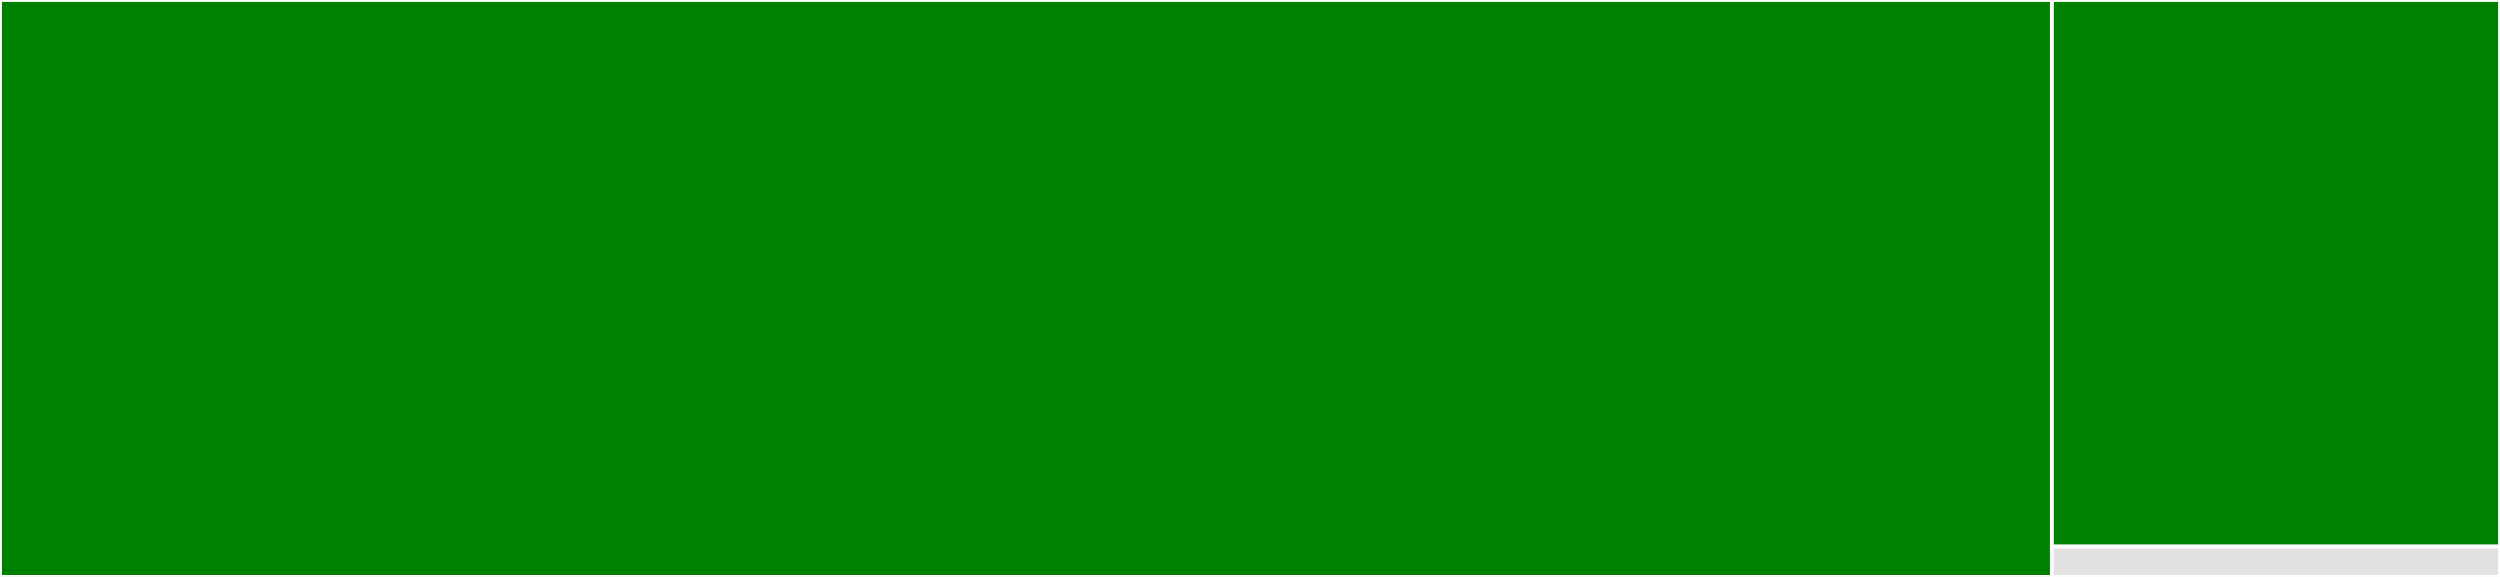 <svg baseProfile="full" width="650" height="150" viewBox="0 0 650 150" version="1.1"
xmlns="http://www.w3.org/2000/svg" xmlns:ev="http://www.w3.org/2001/xml-events"
xmlns:xlink="http://www.w3.org/1999/xlink">

<rect x="0" y="0" width="650" height="150" fill="#333333" stroke="none"/>

<style>rect.s{mask:url(#mask);}</style>
<defs>
  <pattern id="white" width="4" height="4" patternUnits="userSpaceOnUse" patternTransform="rotate(45)">
    <rect width="2" height="2" transform="translate(0,0)" fill="white"></rect>
  </pattern>
  <mask id="mask">
    <rect x="0" y="0" width="100%" height="100%" fill="url(#white)"></rect>
  </mask>
</defs>

<rect x="0" y="0" width="533.491" height="150" fill="green" stroke="white" stroke-width="1" class=" tooltipped" data-content="macros.jl"><title>macros.jl</title></rect>
<rect x="533.491" y="0" width="116.509" height="142.105" fill="green" stroke="white" stroke-width="1" class=" tooltipped" data-content="core.jl"><title>core.jl</title></rect>
<rect x="533.491" y="142.105" width="116.509" height="7.895" fill="#e1e1e1" stroke="white" stroke-width="1" class=" tooltipped" data-content="Thunks.jl"><title>Thunks.jl</title></rect>
</svg>